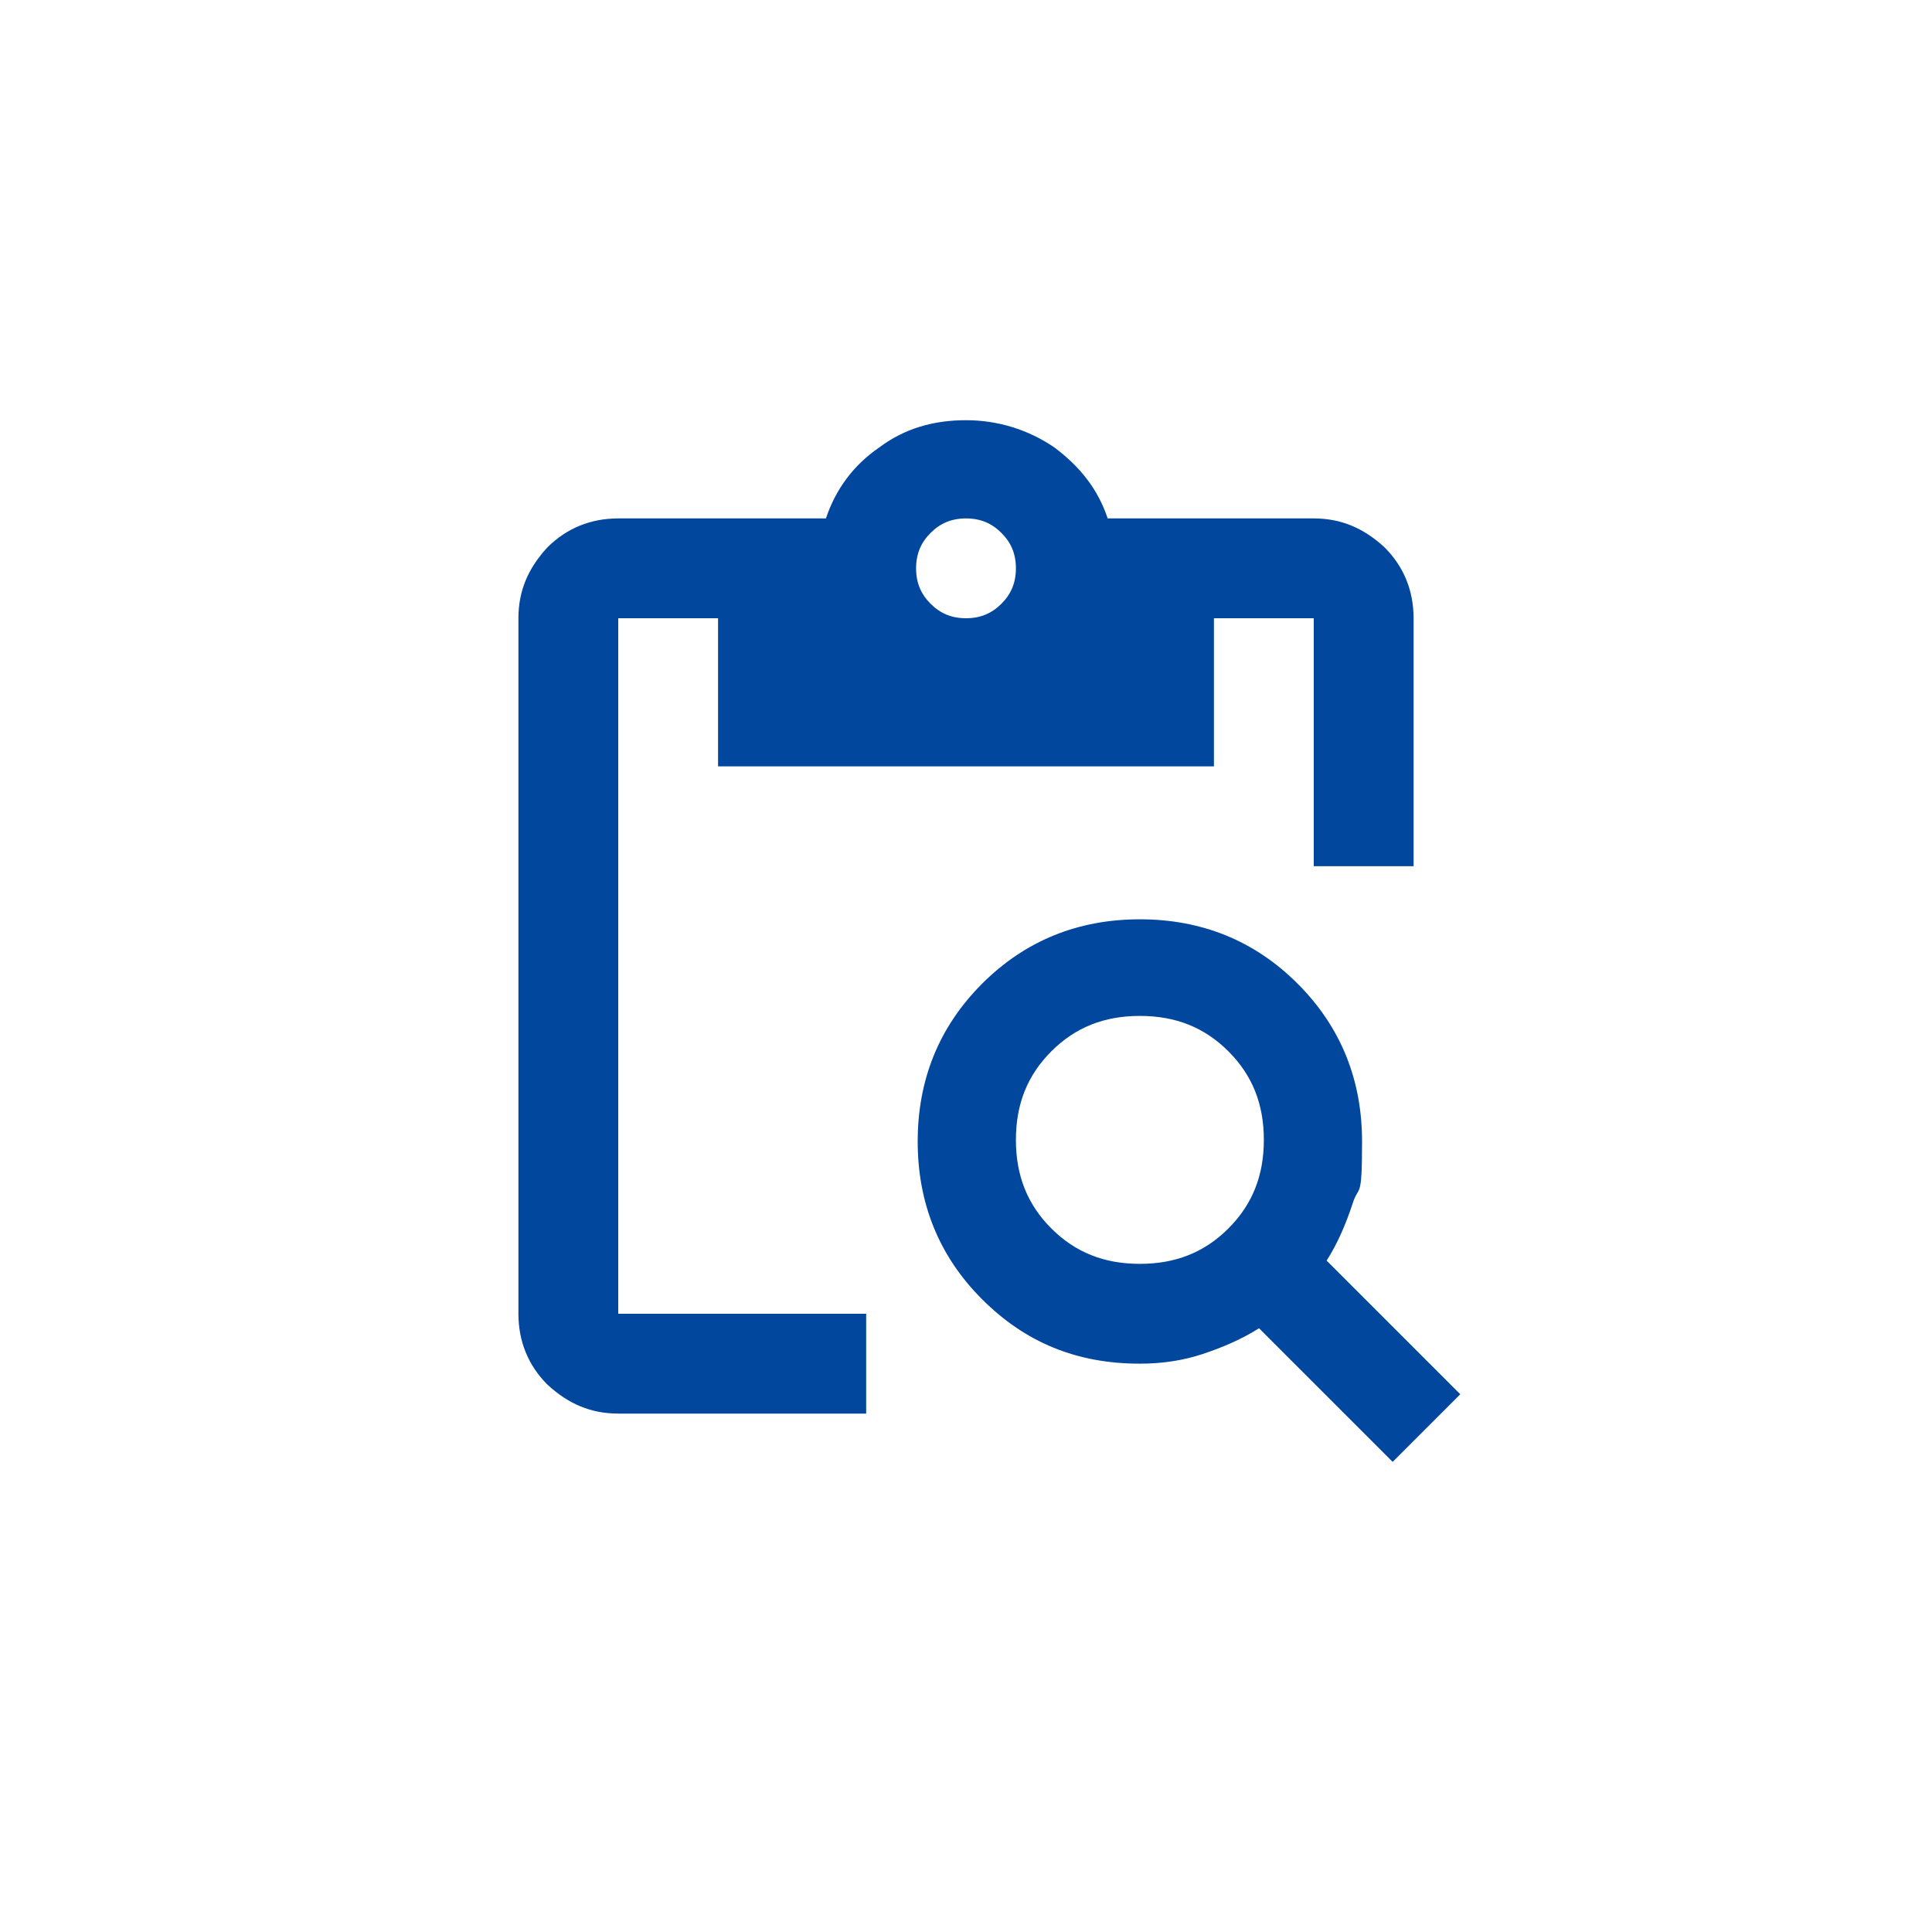 <svg xmlns="http://www.w3.org/2000/svg" data-name="レイヤー_1" viewBox="0 0 120 120"><defs><mask id="a" width="74" height="74" x="23" y="23" maskUnits="userSpaceOnUse"><path d="M23 23h74v74H23z" style="fill:#d9d9d9"/></mask></defs><path d="M0 0h120v120H0z" style="fill:#fff"/><g style="mask:url(#a)"><path d="m86.5 90.8-8.3-8.3c-1.1.7-2.3 1.2-3.5 1.6q-1.8.6-3.9.6c-3.9 0-7.1-1.3-9.8-4s-4-6-4-9.8 1.3-7.1 4-9.8 6-4 9.8-4 7.1 1.3 9.8 4 4 6 4 9.8-.2 2.6-.6 3.9c-.4 1.2-.9 2.4-1.6 3.5l8.3 8.3-4.3 4.3ZM70.8 78.5c2.2 0 4-.7 5.5-2.2s2.2-3.3 2.2-5.5-.7-4-2.2-5.5-3.3-2.2-5.5-2.2-4 .7-5.5 2.2-2.2 3.3-2.2 5.5.7 4 2.2 5.5 3.3 2.2 5.5 2.2m17-24.7h-6.2V38.4h-6.2v9.2H44.6v-9.2h-6.2v43.2h15.4v6.2H38.4c-1.7 0-3.1-.6-4.4-1.8-1.2-1.2-1.8-2.7-1.8-4.4V38.4c0-1.7.6-3.1 1.8-4.4 1.2-1.2 2.7-1.8 4.4-1.8h12.9c.6-1.8 1.7-3.3 3.3-4.4 1.6-1.2 3.4-1.7 5.4-1.7s3.9.6 5.5 1.7c1.6 1.2 2.7 2.6 3.3 4.4h12.8c1.7 0 3.1.6 4.4 1.8 1.2 1.2 1.8 2.7 1.8 4.4zM60 38.4c.9 0 1.6-.3 2.2-.9s.9-1.3.9-2.2-.3-1.6-.9-2.2-1.3-.9-2.2-.9-1.6.3-2.2.9-.9 1.3-.9 2.2.3 1.6.9 2.2 1.3.9 2.2.9" style="fill:#00479d"/></g></svg>
